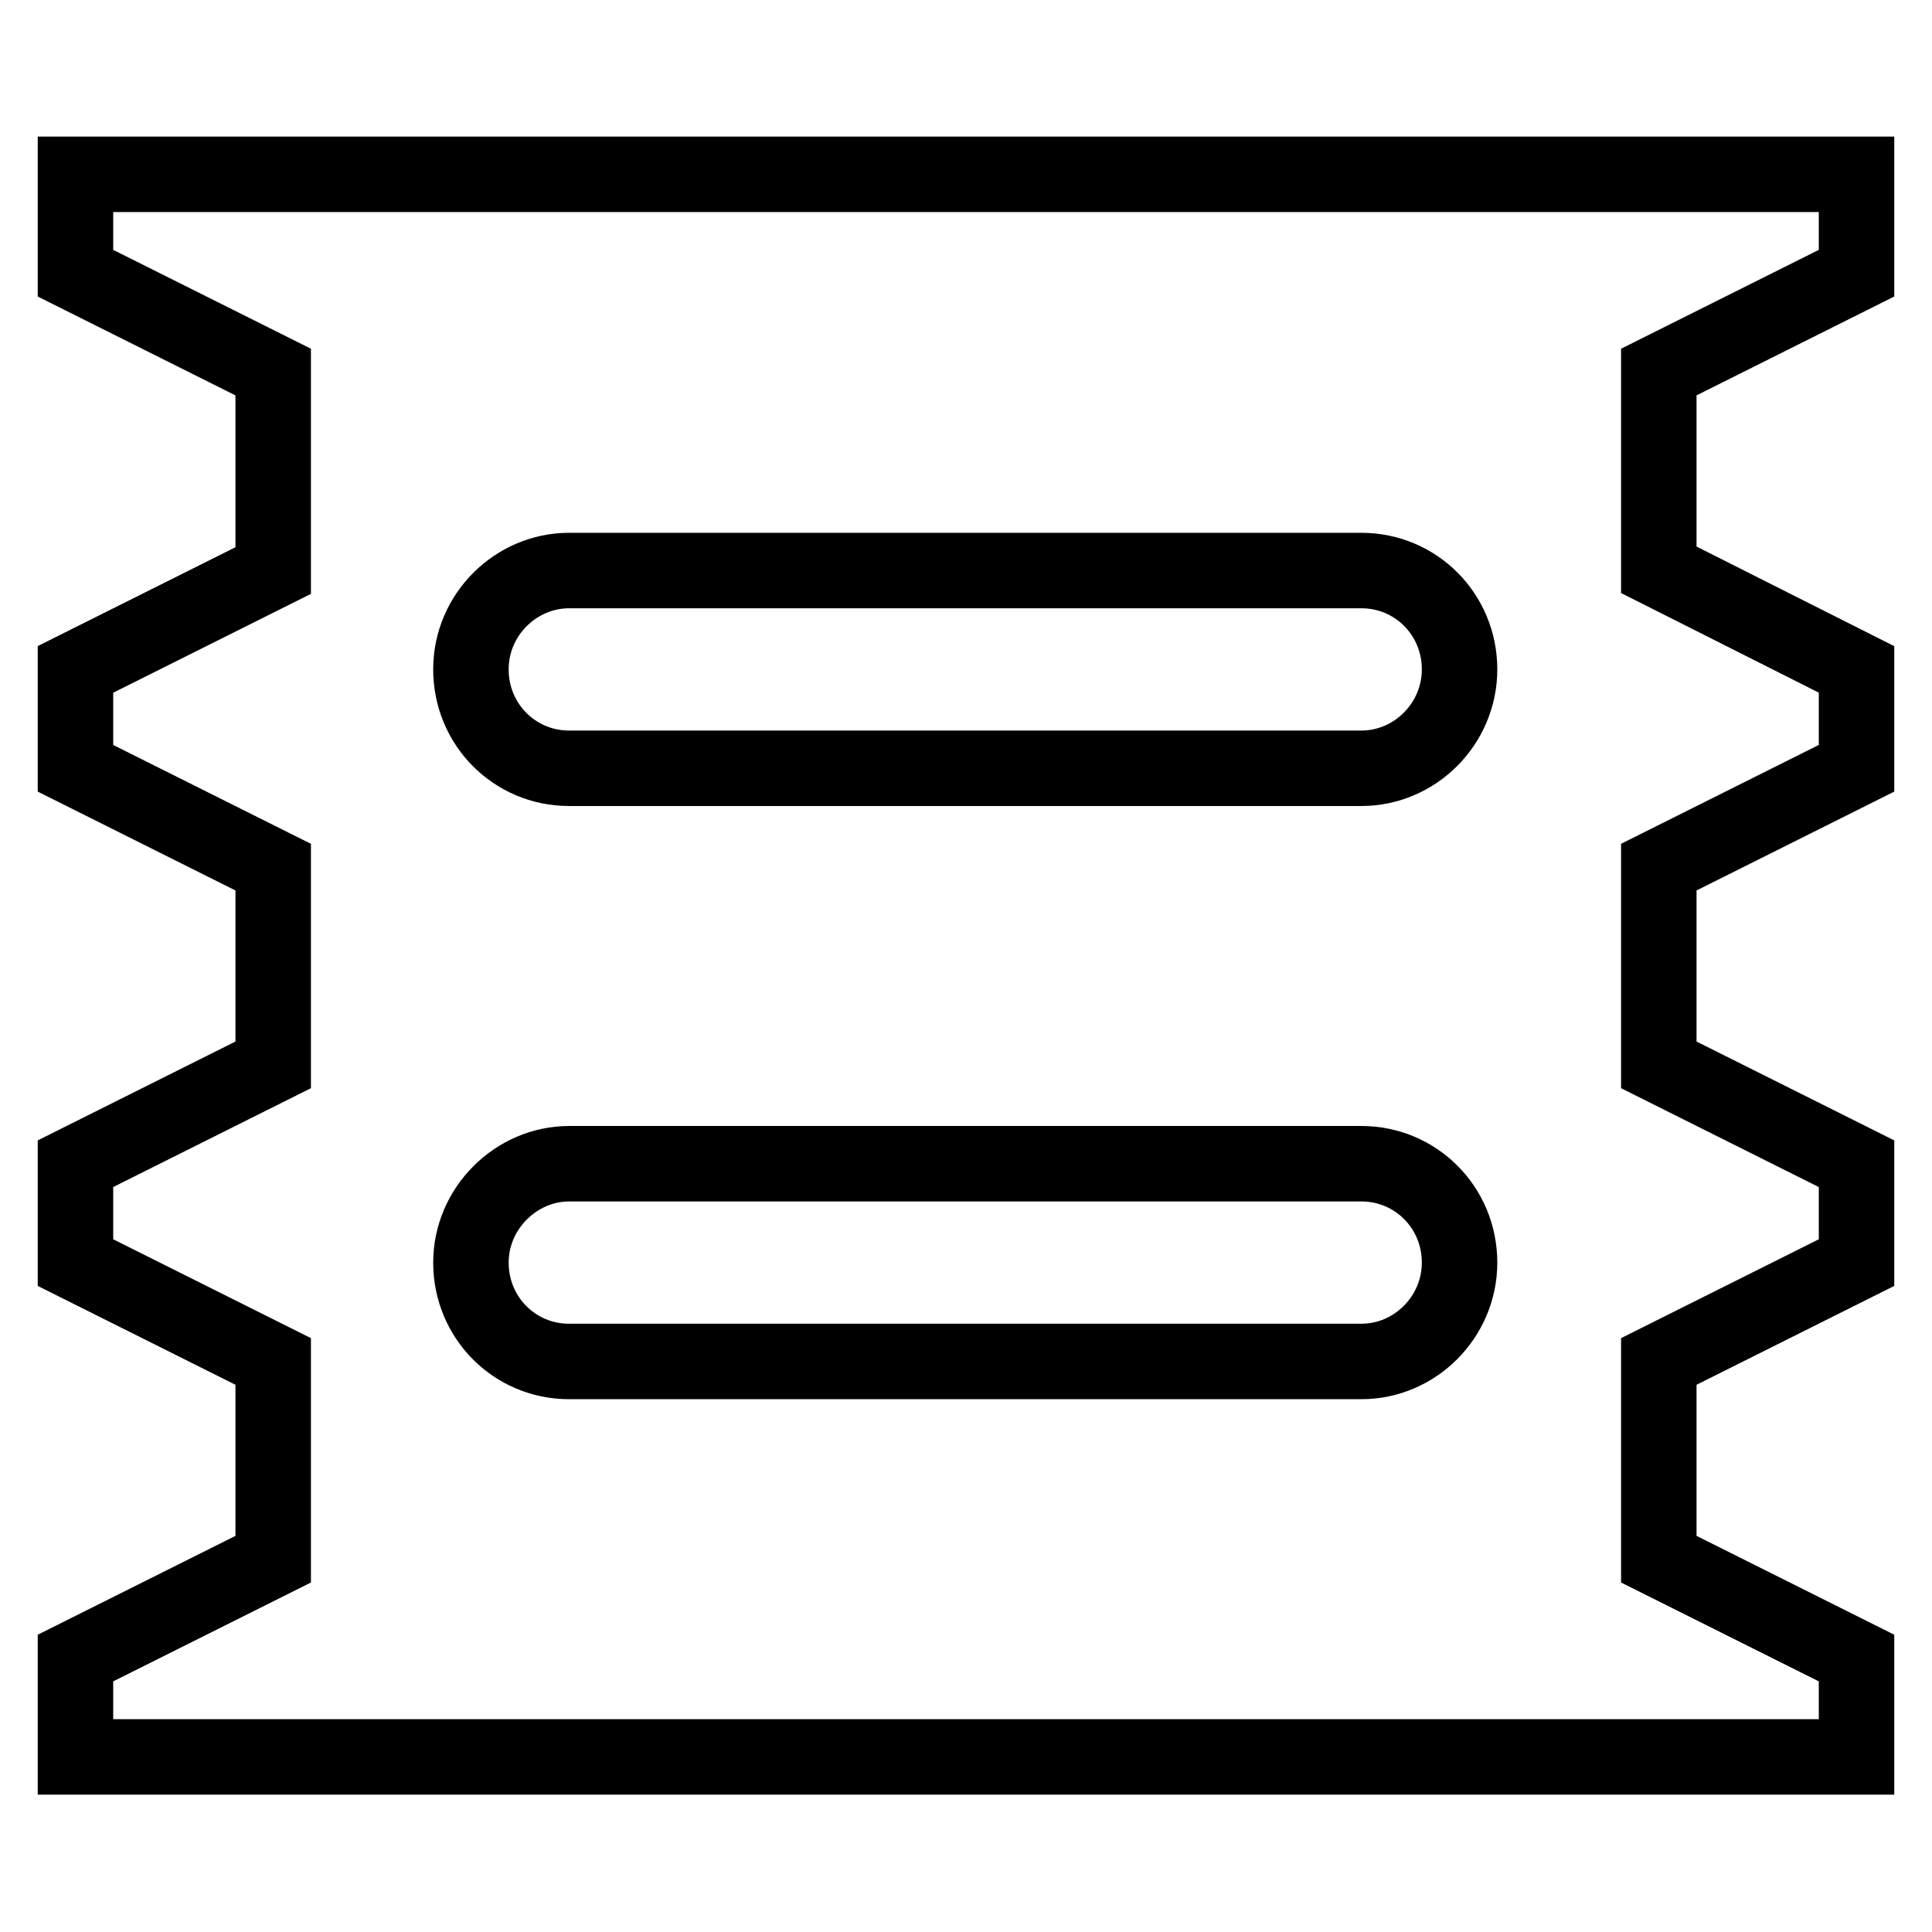 <?xml version="1.0" encoding="utf-8"?>
<!-- Svg Vector Icons : http://www.onlinewebfonts.com/icon -->
<!DOCTYPE svg PUBLIC "-//W3C//DTD SVG 1.1//EN" "http://www.w3.org/Graphics/SVG/1.1/DTD/svg11.dtd">
<svg version="1.1" xmlns="http://www.w3.org/2000/svg" xmlns:xlink="http://www.w3.org/1999/xlink" x="0px" y="0px" viewBox="0 0 256 256" enable-background="new 0 0 256 256" xml:space="preserve">
<g> <path stroke-width="10" fill-opacity="0" stroke="#000000"  d="M128,23.1h118v13.1l-26.2,13.1v26.2L246,88.7v13.1l-26.2,13.1v26.2l26.2,13.1v13.1l-26.2,13.1v26.2 l26.2,13.1v13.1H10v-13.1l26.2-13.1v-26.2L10,167.3v-13.1l26.2-13.1v-26.2L10,101.8V88.7l26.2-13.1V49.3L10,36.2V23.1H128z  M62.4,88.7c0,7.3,5.8,13.1,13,13.1h105c7.1,0,13-5.9,13-13.1c0-7.3-5.8-13.1-13-13.1h-105C68.4,75.6,62.4,81.4,62.4,88.7z  M62.4,167.3c0,7.3,5.8,13.1,13,13.1h105c7.1,0,13-5.9,13-13.1c0-7.3-5.8-13.1-13-13.1h-105C68.4,154.2,62.4,160.1,62.4,167.3z"/></g>
</svg>